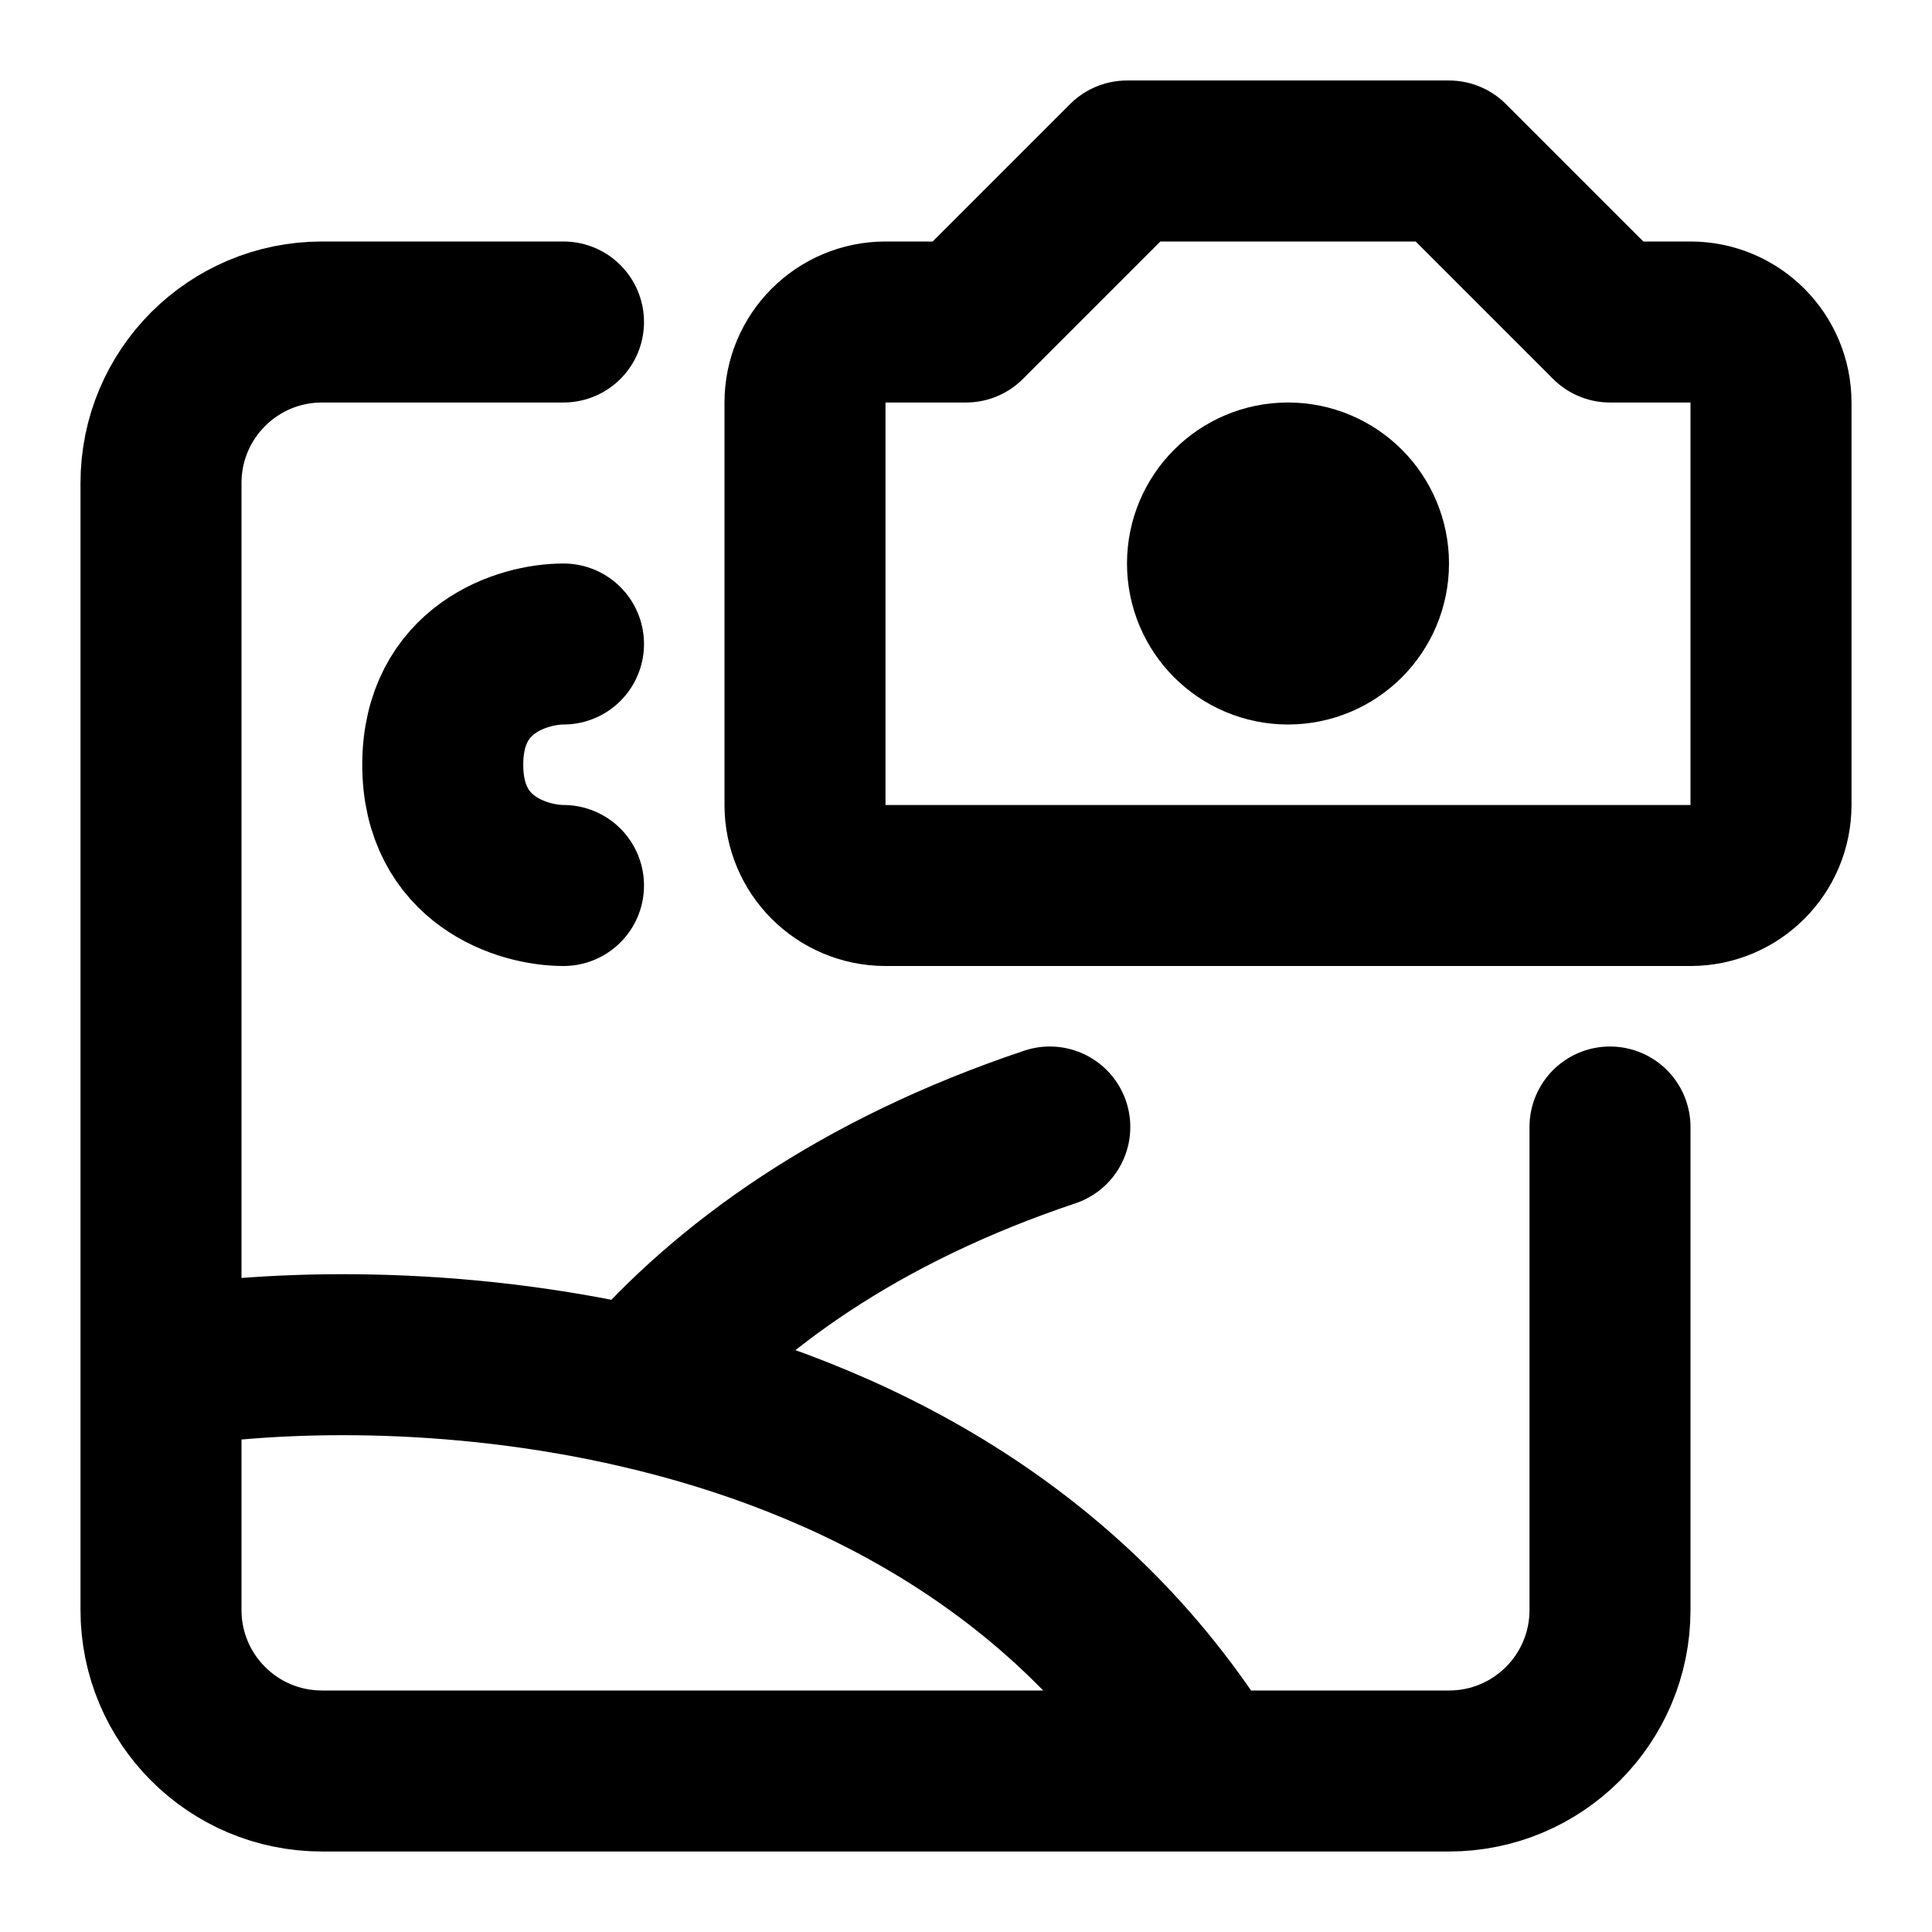 <?xml version="1.0" ?><!-- Скачано с сайта svg4.ru / Downloaded from svg4.ru -->
<svg width="800px" height="800px" viewBox="0 0 24 24" fill="none" xmlns="http://www.w3.org/2000/svg"><path d="M7 8C6.5 8 5.5 8.3 5.5 9.5C5.5 10.7 6.5 11 7 11M2 17V20C2 21.105 2.895 22 4 22V22H6H15M2 17V6C2 4.895 2.895 4 4 4H7M2 17C3.403 16.766 5.637 16.707 7.945 17.243M15 22H18C19.105 22 20 21.105 20 20V16V14M15 22C13.296 19.232 10.573 17.852 7.945 17.243M7.945 17.243C9.04 15.975 10.676 14.793 13.041 14" stroke="#000000" stroke-linecap="round" stroke-linejoin="round" stroke-width="2"/><path d="M10 10V5C10 4.448 10.448 4 11 4H12L14 2H18L20 4H21C21.552 4 22 4.448 22 5V10C22 10.552 21.552 11 21 11H11C10.448 11 10 10.552 10 10Z" stroke="#000000" stroke-linecap="round" stroke-linejoin="round" stroke-width="2"/><circle cx="16" cy="7" r="1" stroke="#000000" stroke-linecap="round" stroke-linejoin="round" stroke-width="2"/></svg>
